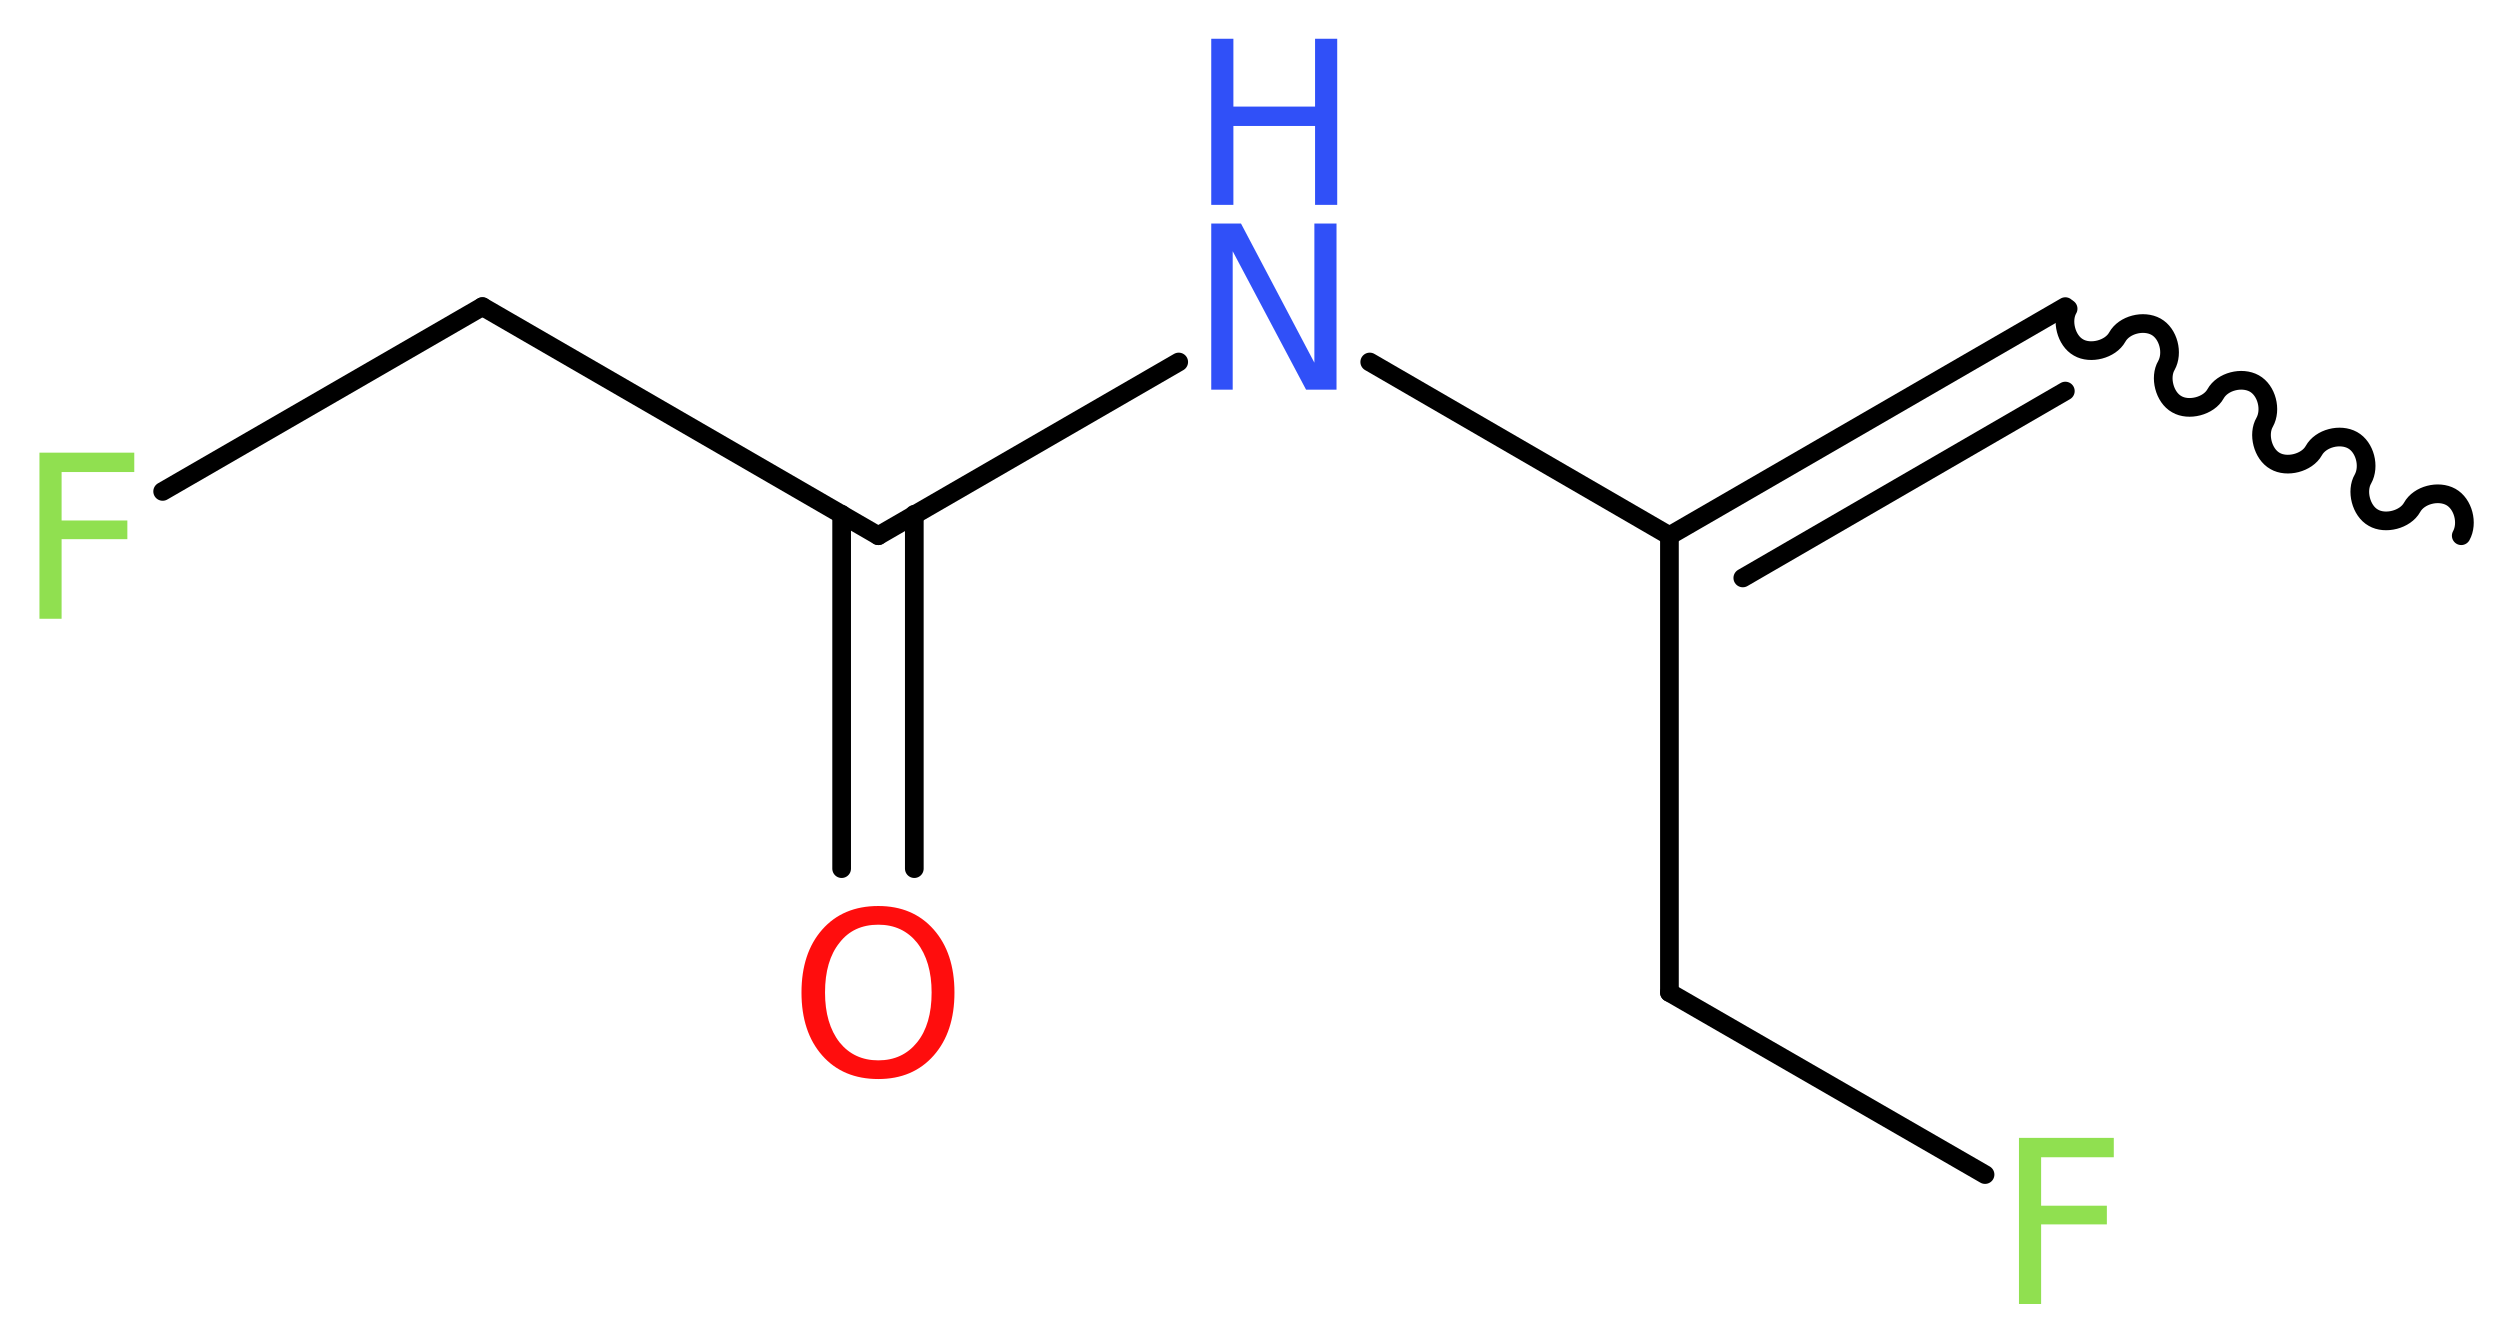 <?xml version='1.0' encoding='UTF-8'?>
<!DOCTYPE svg PUBLIC "-//W3C//DTD SVG 1.1//EN" "http://www.w3.org/Graphics/SVG/1.1/DTD/svg11.dtd">
<svg version='1.2' xmlns='http://www.w3.org/2000/svg' xmlns:xlink='http://www.w3.org/1999/xlink' width='36.12mm' height='19.4mm' viewBox='0 0 36.12 19.4'>
  <desc>Generated by the Chemistry Development Kit (http://github.com/cdk)</desc>
  <g stroke-linecap='round' stroke-linejoin='round' stroke='#000000' stroke-width='.27' fill='#90E050'>
    <rect x='.0' y='.0' width='37.0' height='20.0' fill='#FFFFFF' stroke='none'/>
    <g id='mol1' class='mol'>
      <path id='mol1bnd1' class='bond' d='M35.56 7.74c.1 -.18 .03 -.46 -.15 -.56c-.18 -.1 -.46 -.03 -.56 .15c-.1 .18 -.39 .25 -.56 .15c-.18 -.1 -.25 -.39 -.15 -.56c.1 -.18 .03 -.46 -.15 -.56c-.18 -.1 -.46 -.03 -.56 .15c-.1 .18 -.39 .25 -.56 .15c-.18 -.1 -.25 -.39 -.15 -.56c.1 -.18 .03 -.46 -.15 -.56c-.18 -.1 -.46 -.03 -.56 .15c-.1 .18 -.39 .25 -.56 .15c-.18 -.1 -.25 -.39 -.15 -.56c.1 -.18 .03 -.46 -.15 -.56c-.18 -.1 -.46 -.03 -.56 .15c-.1 .18 -.39 .25 -.56 .15c-.18 -.1 -.25 -.39 -.15 -.56' fill='none' stroke='#000000' stroke-width='.27'/>
      <g id='mol1bnd2' class='bond'>
        <line x1='29.84' y1='4.43' x2='24.12' y2='7.74'/>
        <line x1='29.84' y1='5.65' x2='25.18' y2='8.35'/>
      </g>
      <line id='mol1bnd3' class='bond' x1='24.12' y1='7.74' x2='24.12' y2='14.34'/>
      <line id='mol1bnd4' class='bond' x1='24.12' y1='14.34' x2='28.68' y2='16.97'/>
      <line id='mol1bnd5' class='bond' x1='24.12' y1='7.74' x2='19.79' y2='5.23'/>
      <line id='mol1bnd6' class='bond' x1='17.03' y1='5.23' x2='12.69' y2='7.74'/>
      <g id='mol1bnd7' class='bond'>
        <line x1='13.21' y1='7.43' x2='13.21' y2='12.55'/>
        <line x1='12.16' y1='7.43' x2='12.16' y2='12.55'/>
      </g>
      <line id='mol1bnd8' class='bond' x1='12.69' y1='7.74' x2='6.97' y2='4.43'/>
      <line id='mol1bnd9' class='bond' x1='6.97' y1='4.43' x2='2.35' y2='7.1'/>
      <path id='mol1atm5' class='atom' d='M29.16 16.44h1.38v.28h-1.05v.7h.95v.27h-.95v1.15h-.32v-2.4z' stroke='none'/>
      <g id='mol1atm6' class='atom'>
        <path d='M17.5 3.23h.43l1.06 2.01v-2.01h.32v2.4h-.44l-1.06 -2.0v2.0h-.31v-2.4z' stroke='none' fill='#3050F8'/>
        <path d='M17.5 .56h.32v.98h1.18v-.98h.32v2.4h-.32v-1.14h-1.18v1.14h-.32v-2.4z' stroke='none' fill='#3050F8'/>
      </g>
      <path id='mol1atm8' class='atom' d='M12.69 13.36q-.36 .0 -.56 .26q-.21 .26 -.21 .72q.0 .45 .21 .72q.21 .26 .56 .26q.35 .0 .56 -.26q.21 -.26 .21 -.72q.0 -.45 -.21 -.72q-.21 -.26 -.56 -.26zM12.69 13.09q.5 .0 .8 .34q.3 .34 .3 .91q.0 .57 -.3 .91q-.3 .34 -.8 .34q-.51 .0 -.81 -.34q-.3 -.34 -.3 -.91q.0 -.57 .3 -.91q.3 -.34 .81 -.34z' stroke='none' fill='#FF0D0D'/>
      <path id='mol1atm10' class='atom' d='M.56 6.54h1.38v.28h-1.05v.7h.95v.27h-.95v1.15h-.32v-2.4z' stroke='none'/>
    </g>
  </g>
</svg>
